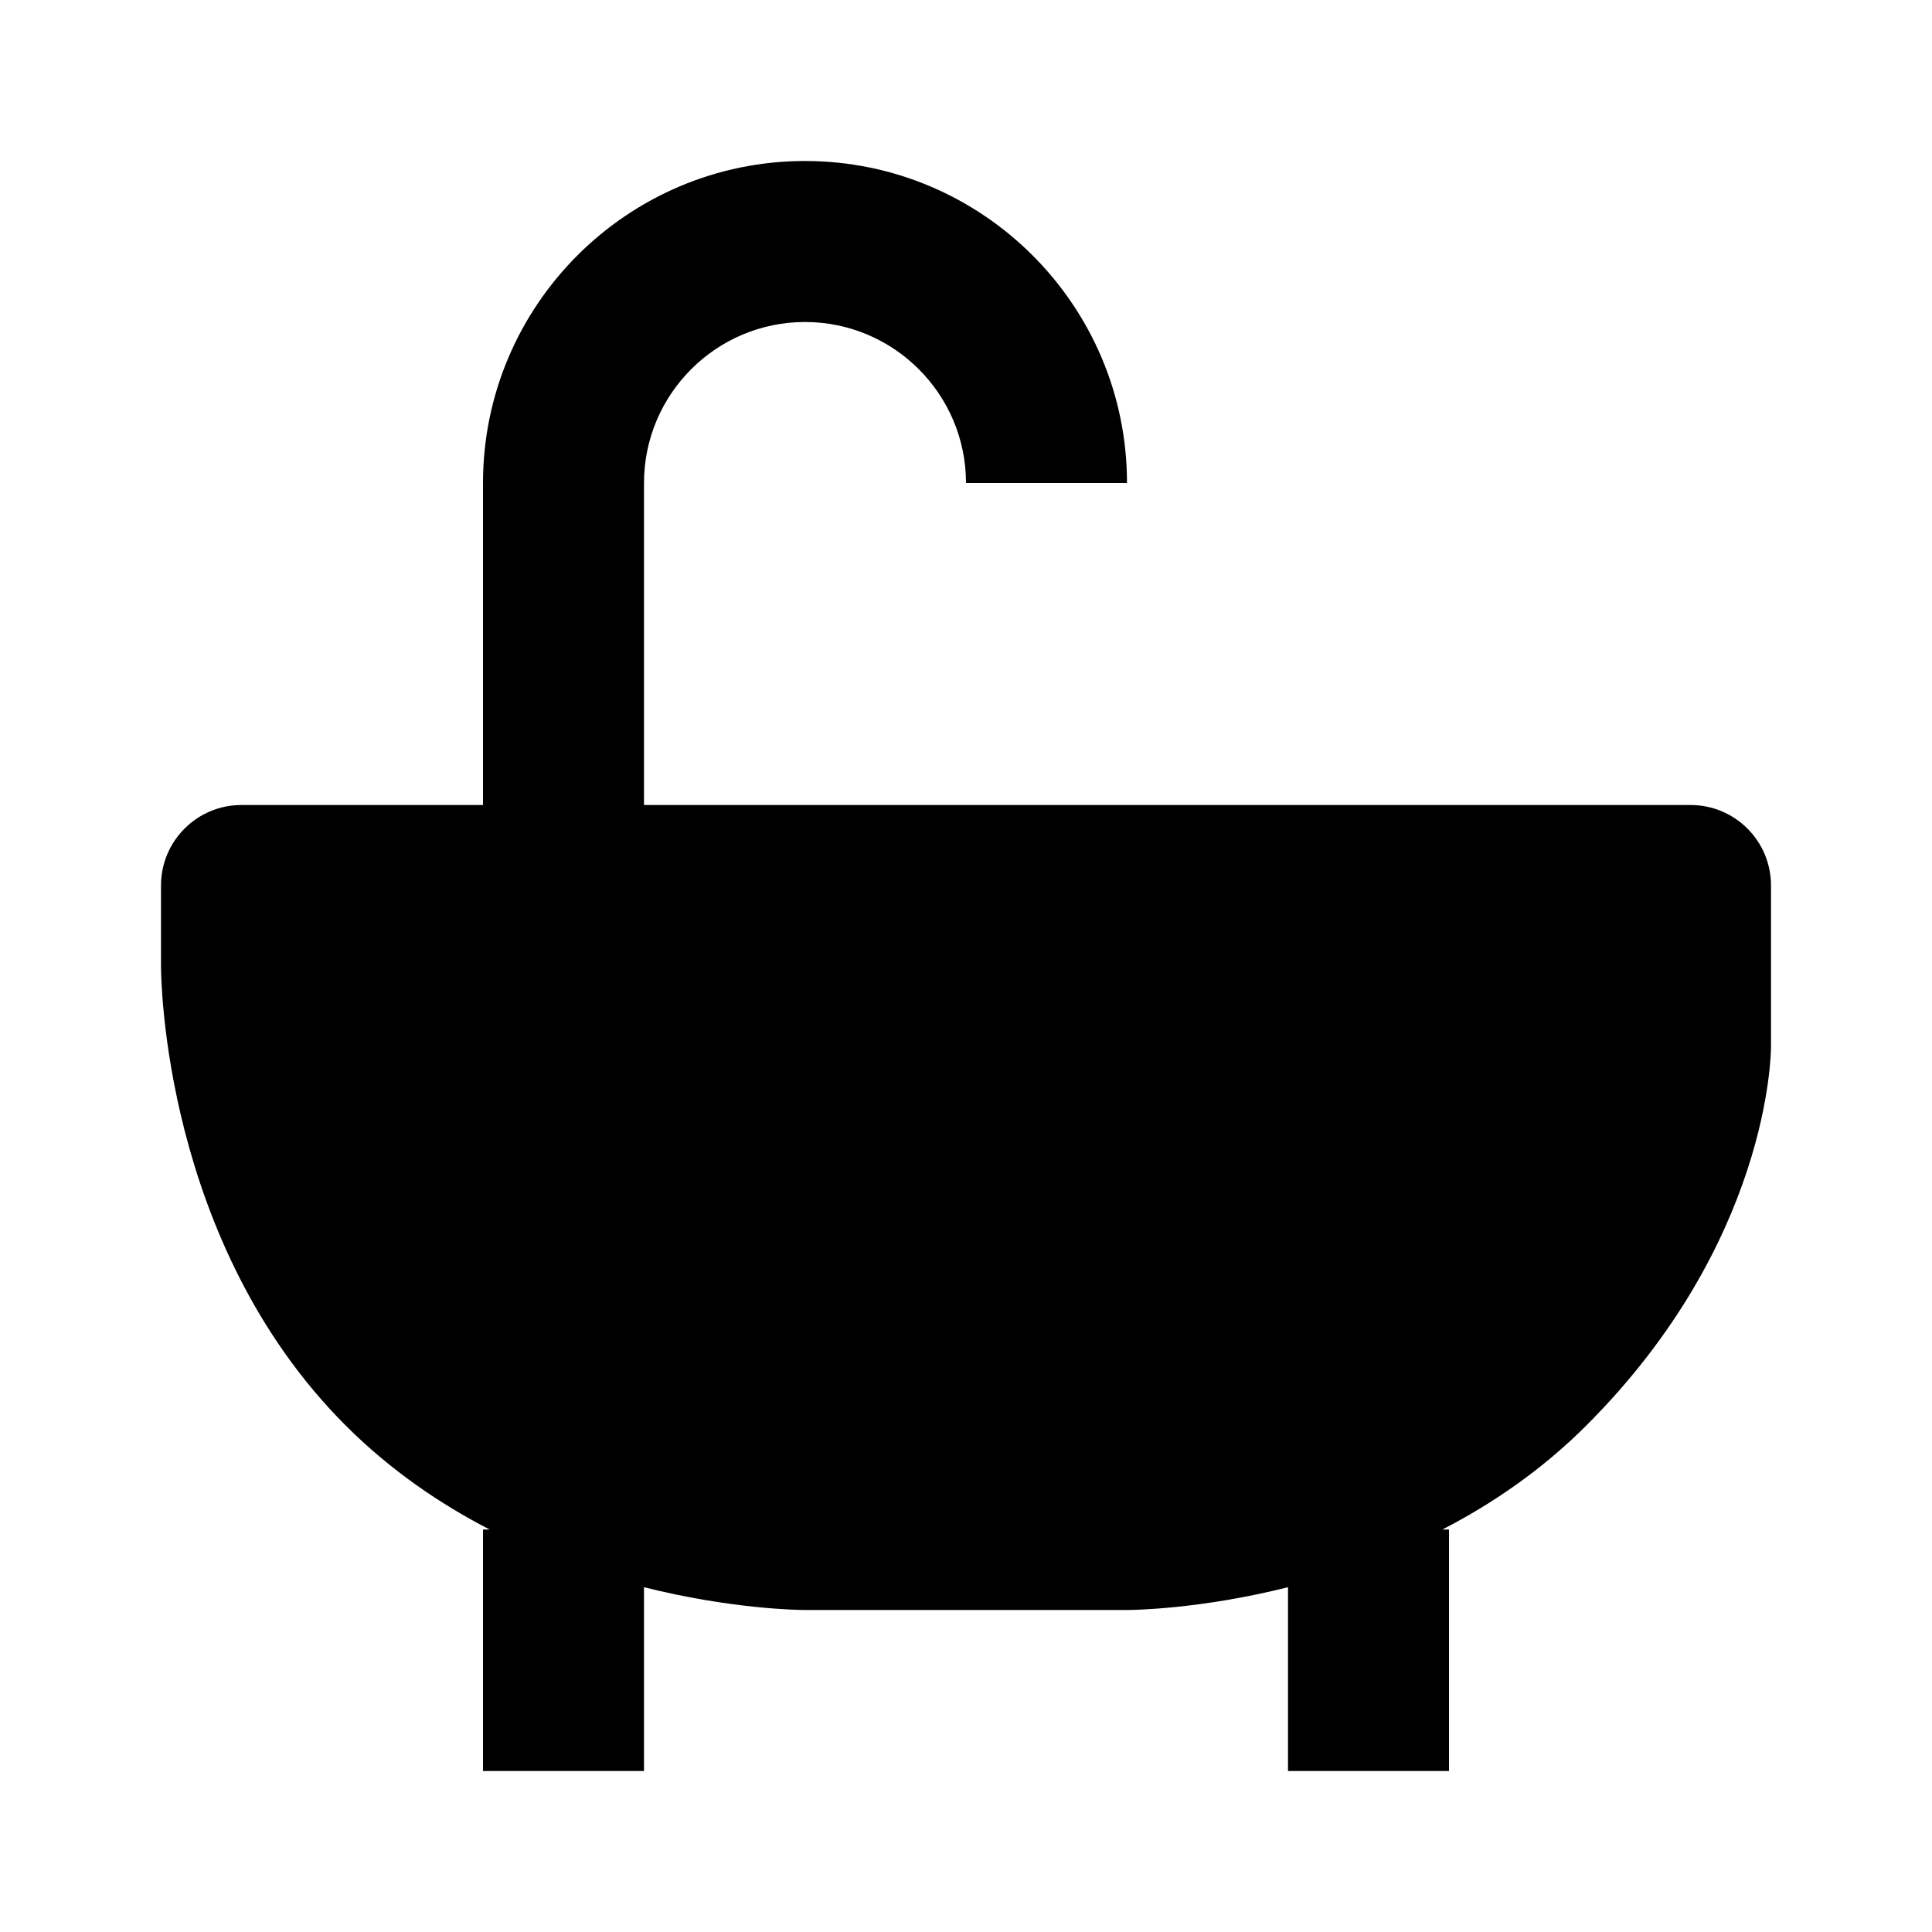 <svg xmlns="http://www.w3.org/2000/svg" width="24" height="24" viewBox="0 0 24 24"><path d="M21,10H8V6c0-1.103,0.897-2,2-2s2,0.897,2,2h2c0-2.206-1.794-4-4-4S6,3.794,6,6v4H3c-0.553,0-1,0.448-1,1v1	c0,0.14,0.026,3.44,2.293,5.707C4.848,18.262,5.465,18.682,6.082,19H6v3h2v-2.283C9.098,19.992,9.932,20,10,20h4	c0.068,0,0.902-0.008,2-0.283V22h2v-3h-0.082c0.617-0.318,1.234-0.738,1.789-1.293C21.974,15.44,22,13.099,22,13v-2	C22,10.448,21.553,10,21,10z"/></svg>